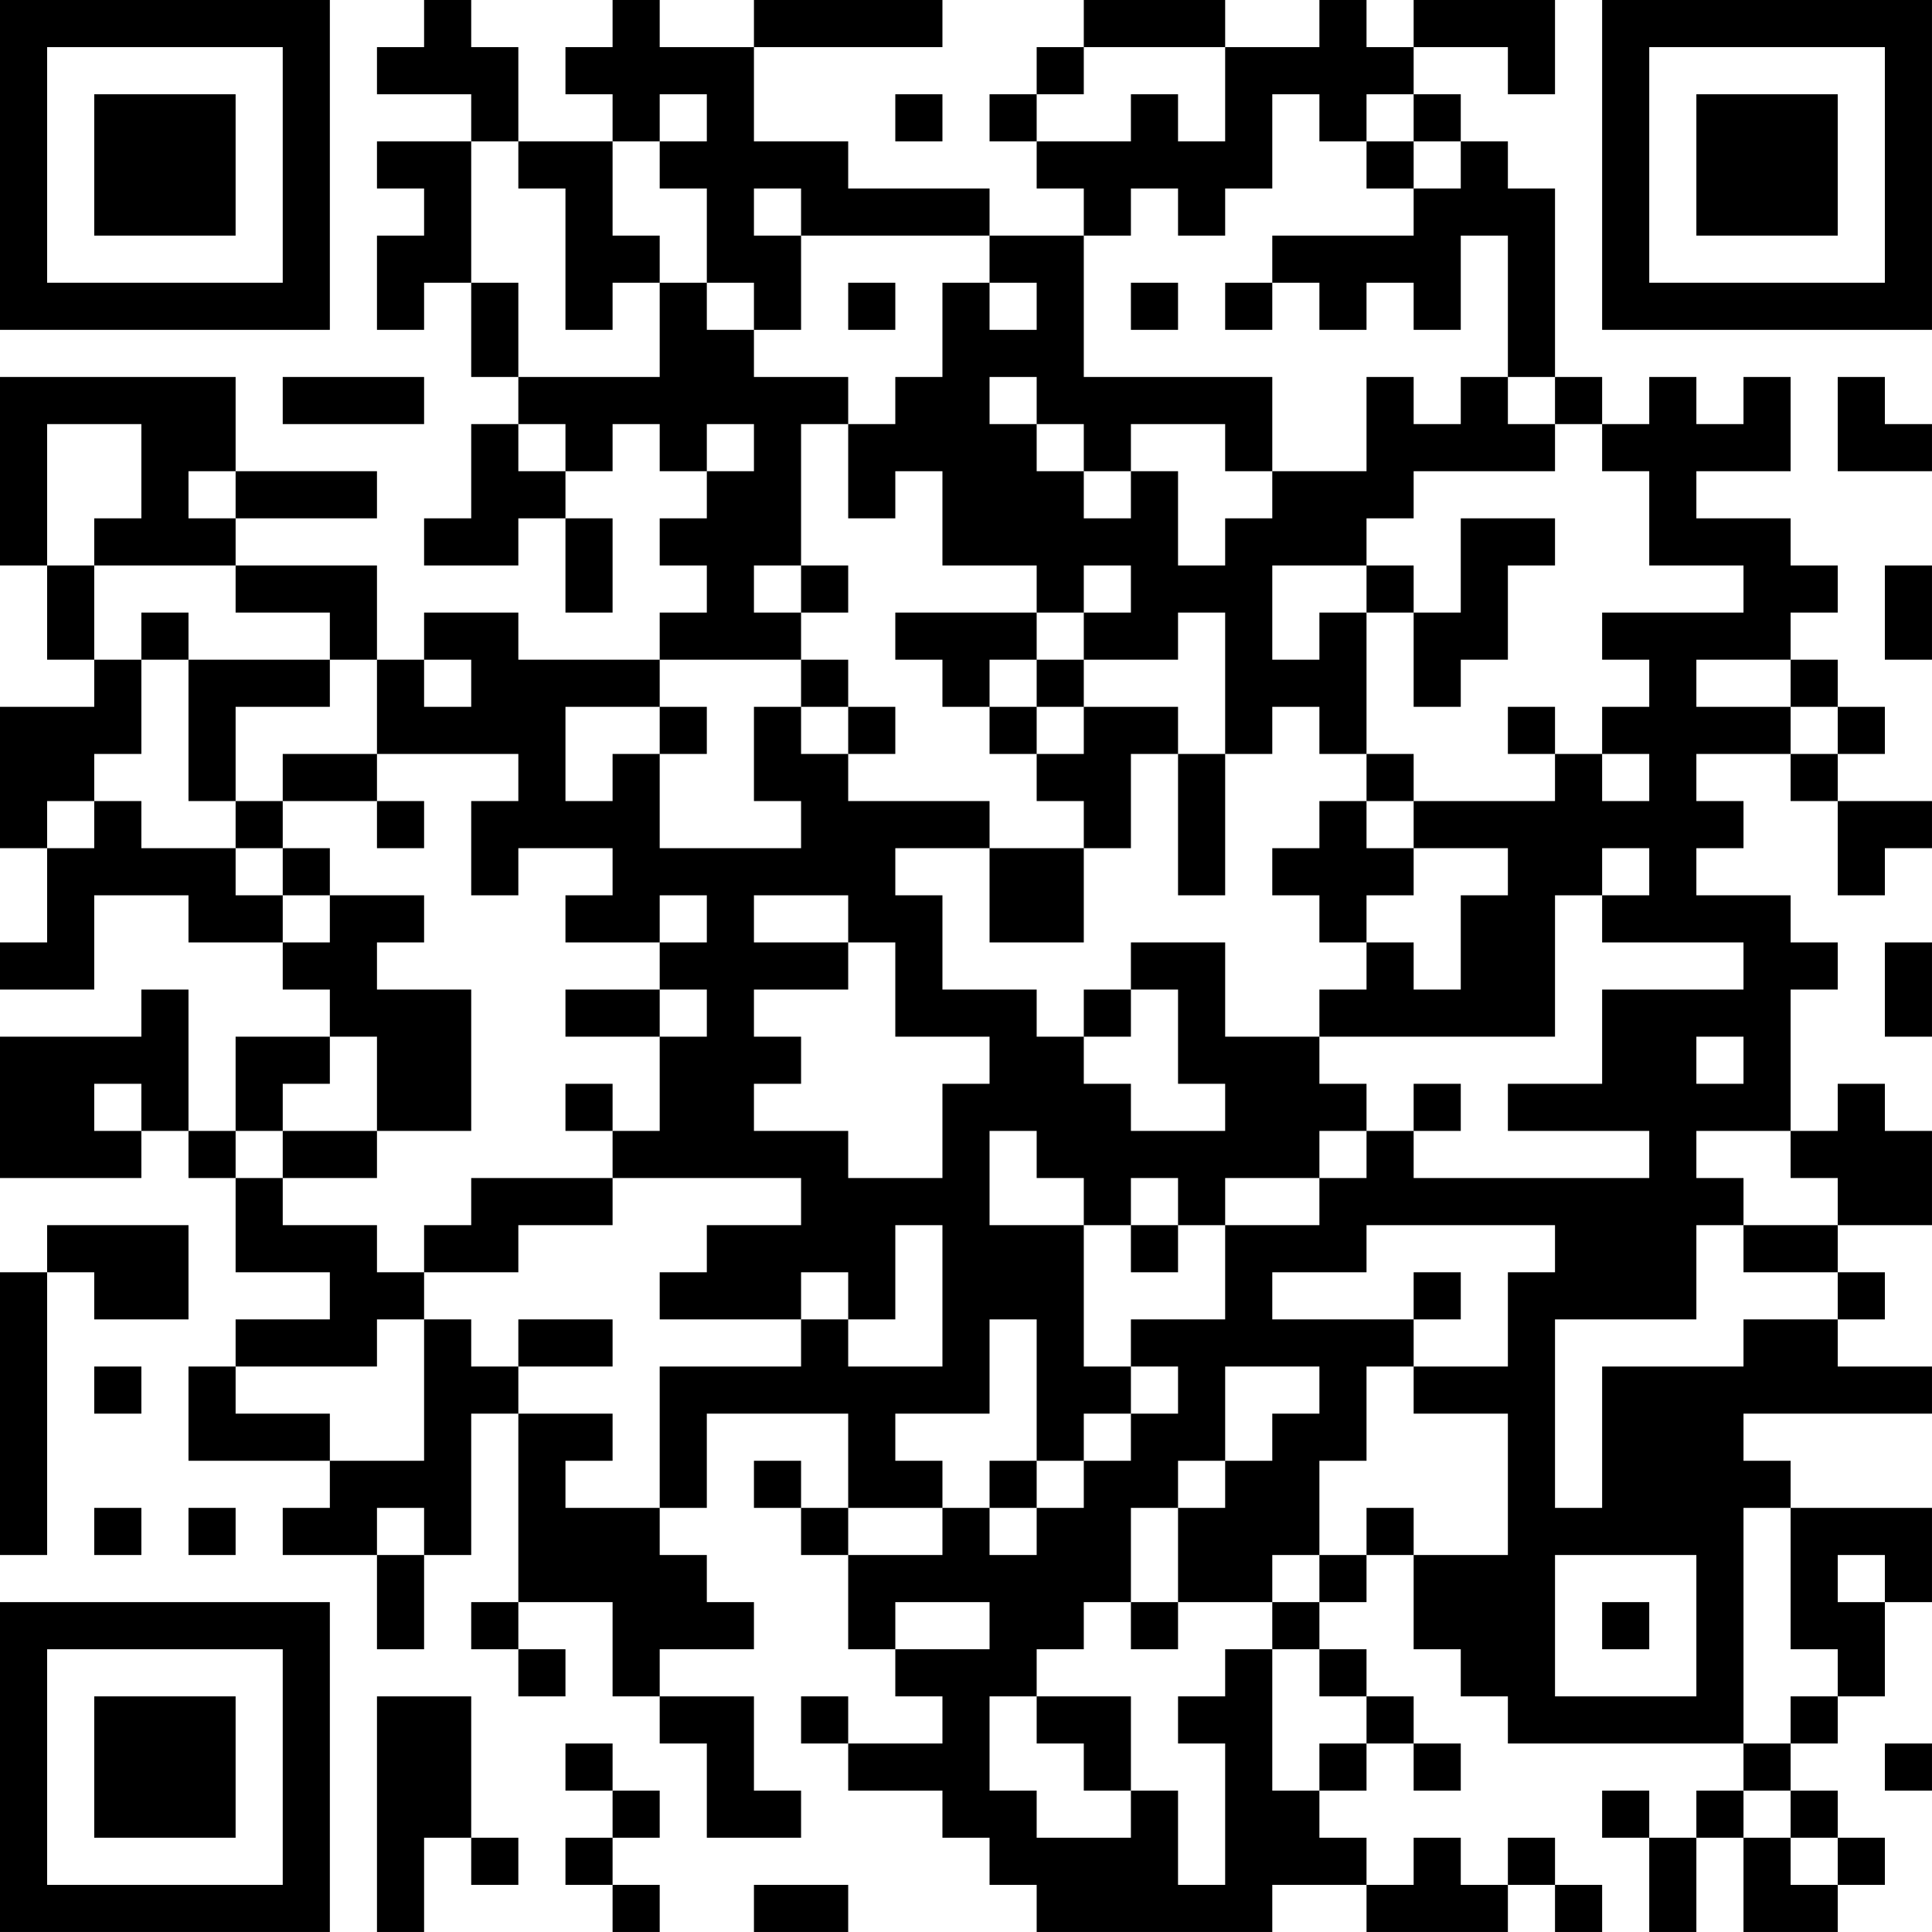 <?xml version="1.0" encoding="UTF-8"?>
<svg xmlns="http://www.w3.org/2000/svg" version="1.1" width="400" height="400" viewBox="0 0 400 400"><rect x="0" y="0" width="400" height="400" fill="#ffffff"/><g transform="scale(9.756)"><g transform="translate(0,0)"><path fill-rule="evenodd" d="M9 0L9 1L8 1L8 2L10 2L10 3L8 3L8 4L9 4L9 5L8 5L8 7L9 7L9 6L10 6L10 8L11 8L11 9L10 9L10 11L9 11L9 12L11 12L11 11L12 11L12 13L13 13L13 11L12 11L12 10L13 10L13 9L14 9L14 10L15 10L15 11L14 11L14 12L15 12L15 13L14 13L14 14L11 14L11 13L9 13L9 14L8 14L8 12L5 12L5 11L8 11L8 10L5 10L5 8L0 8L0 12L1 12L1 14L2 14L2 15L0 15L0 18L1 18L1 20L0 20L0 21L2 21L2 19L4 19L4 20L6 20L6 21L7 21L7 22L5 22L5 24L4 24L4 21L3 21L3 22L0 22L0 25L3 25L3 24L4 24L4 25L5 25L5 27L7 27L7 28L5 28L5 29L4 29L4 31L7 31L7 32L6 32L6 33L8 33L8 35L9 35L9 33L10 33L10 30L11 30L11 34L10 34L10 35L11 35L11 36L12 36L12 35L11 35L11 34L13 34L13 36L14 36L14 37L15 37L15 39L17 39L17 38L16 38L16 36L14 36L14 35L16 35L16 34L15 34L15 33L14 33L14 32L15 32L15 30L18 30L18 32L17 32L17 31L16 31L16 32L17 32L17 33L18 33L18 35L19 35L19 36L20 36L20 37L18 37L18 36L17 36L17 37L18 37L18 38L20 38L20 39L21 39L21 40L22 40L22 41L27 41L27 40L29 40L29 41L32 41L32 40L33 40L33 41L34 41L34 40L33 40L33 39L32 39L32 40L31 40L31 39L30 39L30 40L29 40L29 39L28 39L28 38L29 38L29 37L30 37L30 38L31 38L31 37L30 37L30 36L29 36L29 35L28 35L28 34L29 34L29 33L30 33L30 35L31 35L31 36L32 36L32 37L37 37L37 38L36 38L36 39L35 39L35 38L34 38L34 39L35 39L35 41L36 41L36 39L37 39L37 41L39 41L39 40L40 40L40 39L39 39L39 38L38 38L38 37L39 37L39 36L40 36L40 34L41 34L41 32L38 32L38 31L37 31L37 30L41 30L41 29L39 29L39 28L40 28L40 27L39 27L39 26L41 26L41 24L40 24L40 23L39 23L39 24L38 24L38 21L39 21L39 20L38 20L38 19L36 19L36 18L37 18L37 17L36 17L36 16L38 16L38 17L39 17L39 19L40 19L40 18L41 18L41 17L39 17L39 16L40 16L40 15L39 15L39 14L38 14L38 13L39 13L39 12L38 12L38 11L36 11L36 10L38 10L38 8L37 8L37 9L36 9L36 8L35 8L35 9L34 9L34 8L33 8L33 4L32 4L32 3L31 3L31 2L30 2L30 1L32 1L32 2L33 2L33 0L30 0L30 1L29 1L29 0L28 0L28 1L26 1L26 0L23 0L23 1L22 1L22 2L21 2L21 3L22 3L22 4L23 4L23 5L21 5L21 4L18 4L18 3L16 3L16 1L20 1L20 0L16 0L16 1L14 1L14 0L13 0L13 1L12 1L12 2L13 2L13 3L11 3L11 1L10 1L10 0ZM23 1L23 2L22 2L22 3L24 3L24 2L25 2L25 3L26 3L26 1ZM14 2L14 3L13 3L13 5L14 5L14 6L13 6L13 7L12 7L12 4L11 4L11 3L10 3L10 6L11 6L11 8L14 8L14 6L15 6L15 7L16 7L16 8L18 8L18 9L17 9L17 12L16 12L16 13L17 13L17 14L14 14L14 15L12 15L12 17L13 17L13 16L14 16L14 18L17 18L17 17L16 17L16 15L17 15L17 16L18 16L18 17L21 17L21 18L19 18L19 19L20 19L20 21L22 21L22 22L23 22L23 23L24 23L24 24L26 24L26 23L25 23L25 21L24 21L24 20L26 20L26 22L28 22L28 23L29 23L29 24L28 24L28 25L26 25L26 26L25 26L25 25L24 25L24 26L23 26L23 25L22 25L22 24L21 24L21 26L23 26L23 29L24 29L24 30L23 30L23 31L22 31L22 28L21 28L21 30L19 30L19 31L20 31L20 32L18 32L18 33L20 33L20 32L21 32L21 33L22 33L22 32L23 32L23 31L24 31L24 30L25 30L25 29L24 29L24 28L26 28L26 26L28 26L28 25L29 25L29 24L30 24L30 25L35 25L35 24L32 24L32 23L34 23L34 21L37 21L37 20L34 20L34 19L35 19L35 18L34 18L34 19L33 19L33 22L28 22L28 21L29 21L29 20L30 20L30 21L31 21L31 19L32 19L32 18L30 18L30 17L33 17L33 16L34 16L34 17L35 17L35 16L34 16L34 15L35 15L35 14L34 14L34 13L37 13L37 12L35 12L35 10L34 10L34 9L33 9L33 8L32 8L32 5L31 5L31 7L30 7L30 6L29 6L29 7L28 7L28 6L27 6L27 5L30 5L30 4L31 4L31 3L30 3L30 2L29 2L29 3L28 3L28 2L27 2L27 4L26 4L26 5L25 5L25 4L24 4L24 5L23 5L23 8L27 8L27 10L26 10L26 9L24 9L24 10L23 10L23 9L22 9L22 8L21 8L21 9L22 9L22 10L23 10L23 11L24 11L24 10L25 10L25 12L26 12L26 11L27 11L27 10L29 10L29 8L30 8L30 9L31 9L31 8L32 8L32 9L33 9L33 10L30 10L30 11L29 11L29 12L27 12L27 14L28 14L28 13L29 13L29 16L28 16L28 15L27 15L27 16L26 16L26 13L25 13L25 14L23 14L23 13L24 13L24 12L23 12L23 13L22 13L22 12L20 12L20 10L19 10L19 11L18 11L18 9L19 9L19 8L20 8L20 6L21 6L21 7L22 7L22 6L21 6L21 5L17 5L17 4L16 4L16 5L17 5L17 7L16 7L16 6L15 6L15 4L14 4L14 3L15 3L15 2ZM19 2L19 3L20 3L20 2ZM29 3L29 4L30 4L30 3ZM18 6L18 7L19 7L19 6ZM24 6L24 7L25 7L25 6ZM26 6L26 7L27 7L27 6ZM6 8L6 9L9 9L9 8ZM39 8L39 10L41 10L41 9L40 9L40 8ZM1 9L1 12L2 12L2 14L3 14L3 16L2 16L2 17L1 17L1 18L2 18L2 17L3 17L3 18L5 18L5 19L6 19L6 20L7 20L7 19L9 19L9 20L8 20L8 21L10 21L10 24L8 24L8 22L7 22L7 23L6 23L6 24L5 24L5 25L6 25L6 26L8 26L8 27L9 27L9 28L8 28L8 29L5 29L5 30L7 30L7 31L9 31L9 28L10 28L10 29L11 29L11 30L13 30L13 31L12 31L12 32L14 32L14 29L17 29L17 28L18 28L18 29L20 29L20 26L19 26L19 28L18 28L18 27L17 27L17 28L14 28L14 27L15 27L15 26L17 26L17 25L13 25L13 24L14 24L14 22L15 22L15 21L14 21L14 20L15 20L15 19L14 19L14 20L12 20L12 19L13 19L13 18L11 18L11 19L10 19L10 17L11 17L11 16L8 16L8 14L7 14L7 13L5 13L5 12L2 12L2 11L3 11L3 9ZM11 9L11 10L12 10L12 9ZM15 9L15 10L16 10L16 9ZM4 10L4 11L5 11L5 10ZM31 11L31 13L30 13L30 12L29 12L29 13L30 13L30 15L31 15L31 14L32 14L32 12L33 12L33 11ZM17 12L17 13L18 13L18 12ZM40 12L40 14L41 14L41 12ZM3 13L3 14L4 14L4 17L5 17L5 18L6 18L6 19L7 19L7 18L6 18L6 17L8 17L8 18L9 18L9 17L8 17L8 16L6 16L6 17L5 17L5 15L7 15L7 14L4 14L4 13ZM19 13L19 14L20 14L20 15L21 15L21 16L22 16L22 17L23 17L23 18L21 18L21 20L23 20L23 18L24 18L24 16L25 16L25 19L26 19L26 16L25 16L25 15L23 15L23 14L22 14L22 13ZM9 14L9 15L10 15L10 14ZM17 14L17 15L18 15L18 16L19 16L19 15L18 15L18 14ZM21 14L21 15L22 15L22 16L23 16L23 15L22 15L22 14ZM36 14L36 15L38 15L38 16L39 16L39 15L38 15L38 14ZM14 15L14 16L15 16L15 15ZM32 15L32 16L33 16L33 15ZM29 16L29 17L28 17L28 18L27 18L27 19L28 19L28 20L29 20L29 19L30 19L30 18L29 18L29 17L30 17L30 16ZM16 19L16 20L18 20L18 21L16 21L16 22L17 22L17 23L16 23L16 24L18 24L18 25L20 25L20 23L21 23L21 22L19 22L19 20L18 20L18 19ZM40 20L40 22L41 22L41 20ZM12 21L12 22L14 22L14 21ZM23 21L23 22L24 22L24 21ZM36 22L36 23L37 23L37 22ZM2 23L2 24L3 24L3 23ZM12 23L12 24L13 24L13 23ZM30 23L30 24L31 24L31 23ZM6 24L6 25L8 25L8 24ZM36 24L36 25L37 25L37 26L36 26L36 28L33 28L33 32L34 32L34 29L37 29L37 28L39 28L39 27L37 27L37 26L39 26L39 25L38 25L38 24ZM10 25L10 26L9 26L9 27L11 27L11 26L13 26L13 25ZM1 26L1 27L0 27L0 33L1 33L1 27L2 27L2 28L4 28L4 26ZM24 26L24 27L25 27L25 26ZM29 26L29 27L27 27L27 28L30 28L30 29L29 29L29 31L28 31L28 33L27 33L27 34L25 34L25 32L26 32L26 31L27 31L27 30L28 30L28 29L26 29L26 31L25 31L25 32L24 32L24 34L23 34L23 35L22 35L22 36L21 36L21 38L22 38L22 39L24 39L24 38L25 38L25 40L26 40L26 37L25 37L25 36L26 36L26 35L27 35L27 38L28 38L28 37L29 37L29 36L28 36L28 35L27 35L27 34L28 34L28 33L29 33L29 32L30 32L30 33L32 33L32 30L30 30L30 29L32 29L32 27L33 27L33 26ZM30 27L30 28L31 28L31 27ZM11 28L11 29L13 29L13 28ZM2 29L2 30L3 30L3 29ZM21 31L21 32L22 32L22 31ZM2 32L2 33L3 33L3 32ZM4 32L4 33L5 33L5 32ZM8 32L8 33L9 33L9 32ZM37 32L37 37L38 37L38 36L39 36L39 35L38 35L38 32ZM33 33L33 36L36 36L36 33ZM39 33L39 34L40 34L40 33ZM19 34L19 35L21 35L21 34ZM24 34L24 35L25 35L25 34ZM34 34L34 35L35 35L35 34ZM8 36L8 41L9 41L9 39L10 39L10 40L11 40L11 39L10 39L10 36ZM22 36L22 37L23 37L23 38L24 38L24 36ZM12 37L12 38L13 38L13 39L12 39L12 40L13 40L13 41L14 41L14 40L13 40L13 39L14 39L14 38L13 38L13 37ZM40 37L40 38L41 38L41 37ZM37 38L37 39L38 39L38 40L39 40L39 39L38 39L38 38ZM16 40L16 41L18 41L18 40ZM0 0L0 7L7 7L7 0ZM1 1L1 6L6 6L6 1ZM2 2L2 5L5 5L5 2ZM34 0L34 7L41 7L41 0ZM35 1L35 6L40 6L40 1ZM36 2L36 5L39 5L39 2ZM0 34L0 41L7 41L7 34ZM1 35L1 40L6 40L6 35ZM2 36L2 39L5 39L5 36Z" fill="#000000"/></g></g></svg>
